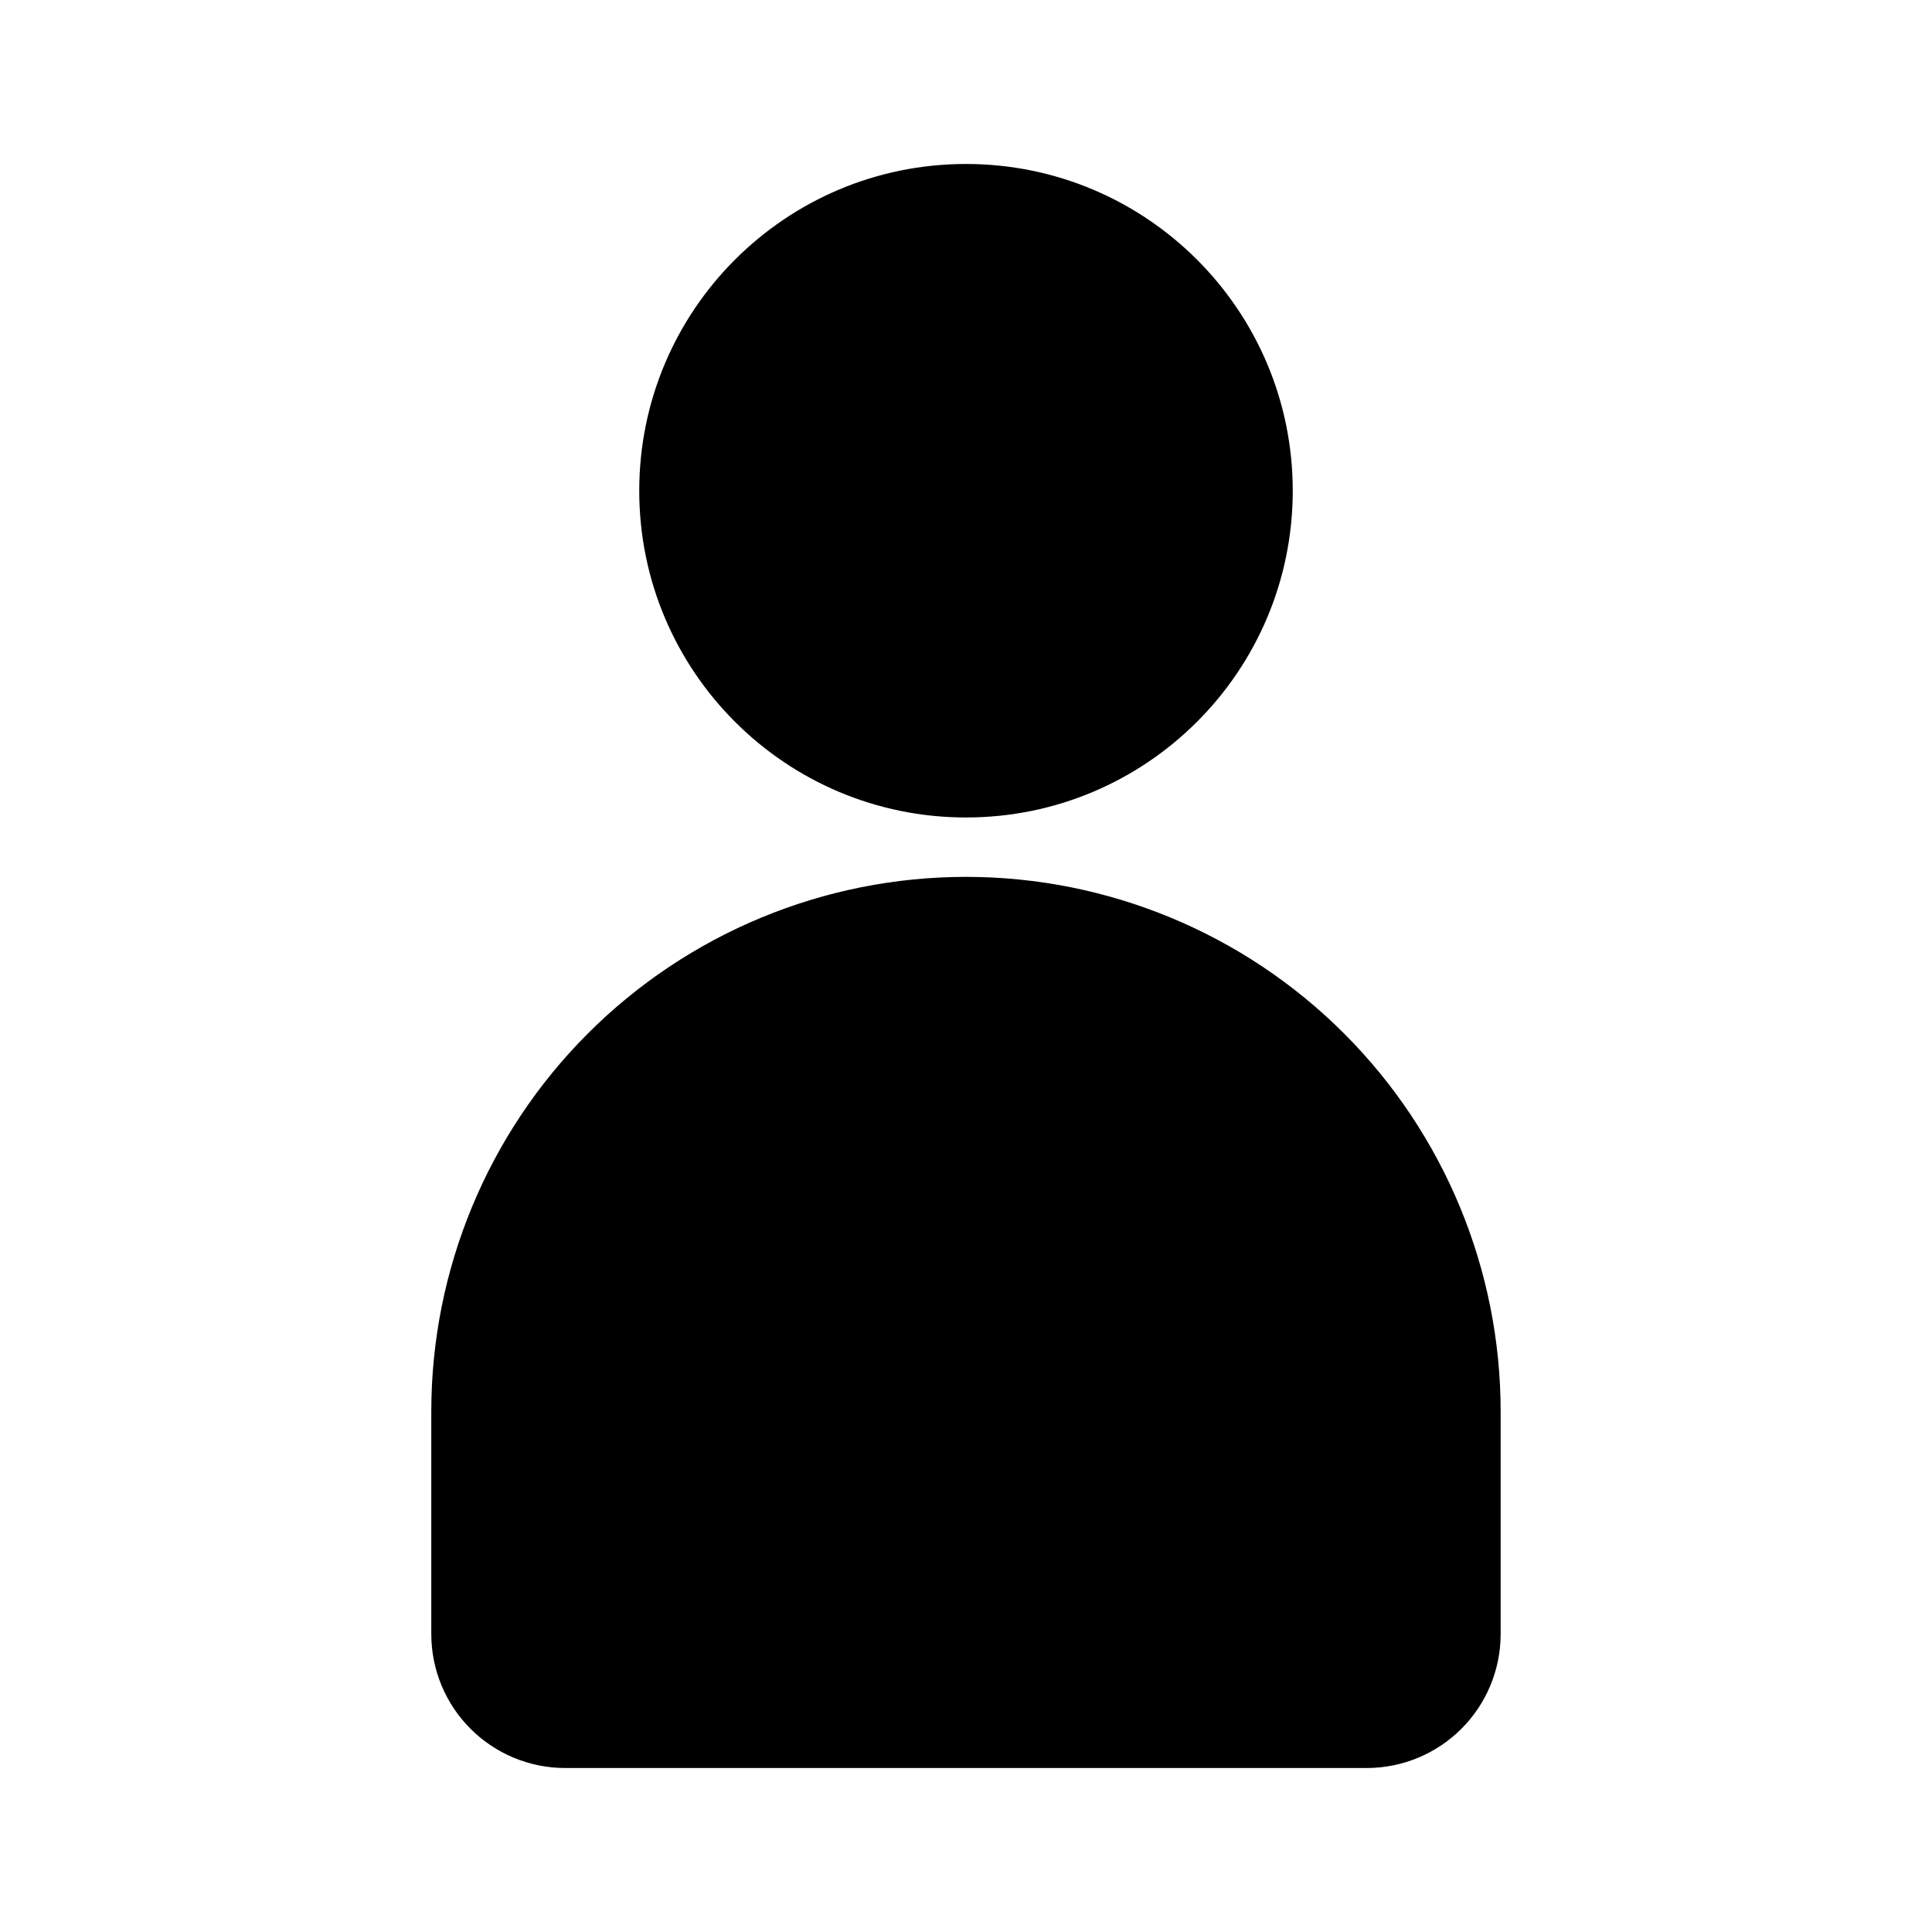 <?xml version="1.0" encoding="UTF-8"?>
<!-- Uploaded to: ICON Repo, www.svgrepo.com, Generator: ICON Repo Mixer Tools -->
<svg fill="#000000" width="800px" height="800px" version="1.1" viewBox="144 144 512 512" xmlns="http://www.w3.org/2000/svg">
 <g>
  <path d="m486.59 274.05c0 47.824-38.77 86.59-86.59 86.59-47.824 0-86.594-38.766-86.594-86.59s38.77-86.594 86.594-86.594c47.82 0 86.59 38.77 86.59 86.594"/>
  <path d="m400 376.38c-37.582 0-73.621 14.93-100.2 41.5-26.574 26.574-41.504 62.617-41.504 100.2v59.039c0.023 9.391 3.762 18.391 10.398 25.027 6.641 6.641 15.637 10.379 25.027 10.398h212.54c9.391-0.02 18.387-3.758 25.027-10.398 6.637-6.637 10.379-15.637 10.398-25.027v-59.039c0-37.578-14.93-73.621-41.504-100.2-26.57-26.57-62.613-41.5-100.19-41.5z"/>
 </g>
</svg>